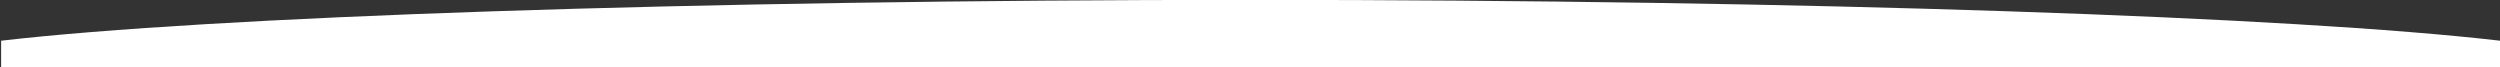 <?xml version="1.0" encoding="UTF-8" standalone="no"?>
<!DOCTYPE svg PUBLIC "-//W3C//DTD SVG 1.1//EN" "http://www.w3.org/Graphics/SVG/1.1/DTD/svg11.dtd">
<svg width="100%" height="100%" viewBox="0 0 2560 69" version="1.1" xmlns="http://www.w3.org/2000/svg" xmlns:xlink="http://www.w3.org/1999/xlink" xml:space="preserve" xmlns:serif="http://www.serif.com/" style="fill-rule:evenodd;clip-rule:evenodd;stroke-linejoin:round;stroke-miterlimit:2;">
    <rect x="0" y="0" width="2560" height="69" fill="#333333" stroke="none"/>
    <g transform="matrix(1,0,0,1,9.09495e-13,-302.083)">
        <g transform="matrix(-1.106,-1.35503e-16,1.61873e-16,-1.322,2704.03,1154.64)">
            <path d="M130.167,593L2443.83,593L2443.83,613.361C2252.17,631.954 1806.12,645 1287,645C767.878,645 321.833,631.954 130.167,613.361L130.167,593Z" style="fill:white;"/>
        </g>
    </g>
</svg>
